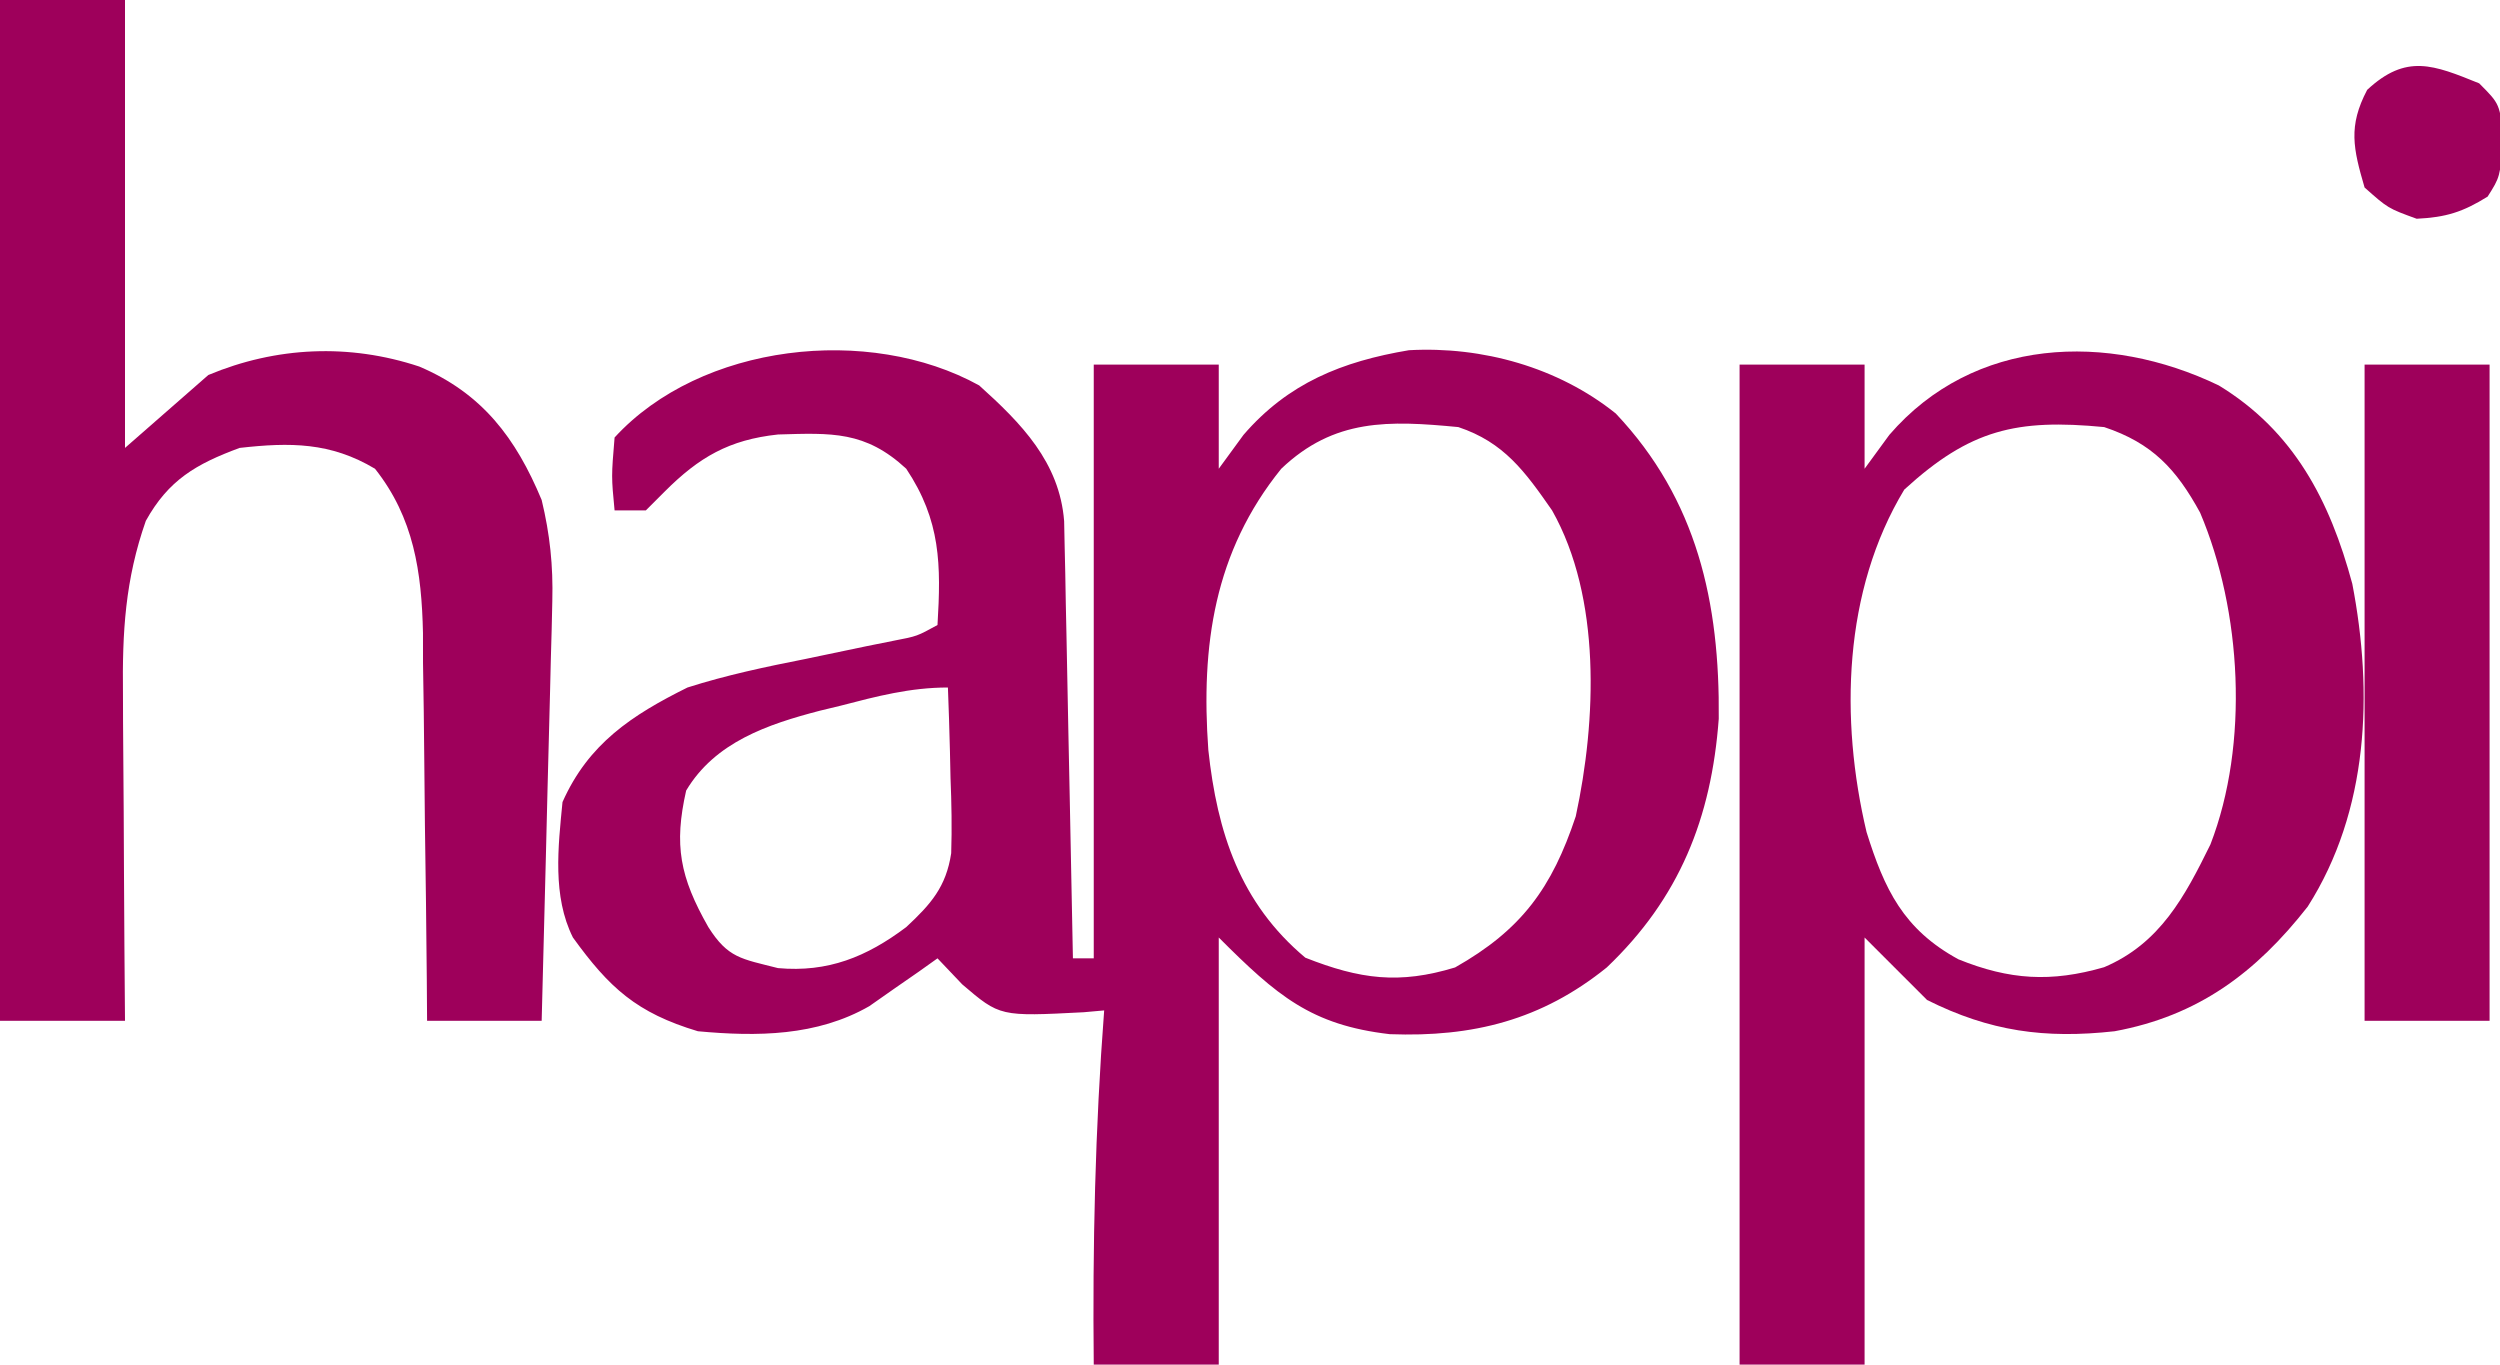 <?xml version="1.0" encoding="UTF-8"?>
<svg version="1.1" xmlns="http://www.w3.org/2000/svg" width="240" height="131">
<path d="M0 0 C4.046 3.637 7.718 7.38 8.158 13.031 C8.182 14.194 8.182 14.194 8.205 15.38 C8.235 16.701 8.235 16.701 8.266 18.048 C8.282 18.995 8.299 19.942 8.316 20.918 C8.337 21.89 8.358 22.863 8.379 23.865 C8.445 26.972 8.504 30.08 8.562 33.188 C8.606 35.294 8.649 37.4 8.693 39.506 C8.8 44.67 8.902 49.835 9 55 C9.66 55 10.32 55 11 55 C11 36.19 11 17.38 11 -2 C14.96 -2 18.92 -2 23 -2 C23 1.3 23 4.6 23 8 C23.784 6.928 24.567 5.855 25.375 4.75 C29.664 -0.225 34.852 -2.304 41.258 -3.379 C48.305 -3.77 55.587 -1.738 61.113 2.695 C68.936 10.97 71.108 20.858 71 32 C70.295 41.533 67.225 49.234 60.25 55.875 C53.989 60.928 47.395 62.578 39.418 62.281 C31.857 61.402 28.591 58.591 23 53 C23 66.53 23 80.06 23 94 C19.04 94 15.08 94 11 94 C10.881 82.616 11.134 71.352 12 60 C11.348 60.058 10.695 60.116 10.023 60.176 C1.996 60.59 1.996 60.59 -1.625 57.5 C-2.409 56.675 -3.192 55.85 -4 55 C-4.592 55.422 -5.183 55.843 -5.793 56.277 C-6.583 56.825 -7.373 57.373 -8.188 57.938 C-8.965 58.483 -9.742 59.028 -10.543 59.59 C-15.579 62.48 -21.324 62.527 -27 62 C-32.89 60.233 -35.506 57.83 -39 53 C-40.978 49.044 -40.421 44.312 -40 40 C-37.509 34.395 -33.35 31.656 -28 29 C-24.258 27.807 -20.476 27.01 -16.625 26.25 C-14.658 25.84 -12.692 25.429 -10.727 25.016 C-9.866 24.843 -9.006 24.671 -8.12 24.493 C-5.961 24.078 -5.961 24.078 -4 23 C-3.654 17.232 -3.679 12.982 -7 8 C-10.933 4.362 -14.156 4.56 -19.309 4.711 C-24.011 5.216 -26.888 6.888 -30.188 10.188 C-30.786 10.786 -31.384 11.384 -32 12 C-32.99 12 -33.98 12 -35 12 C-35.312 8.75 -35.312 8.75 -35 5 C-26.722 -4.031 -10.584 -5.85 0 0 Z M29 8 C22.55 15.981 21.277 24.985 22 35 C22.854 42.922 25.053 49.693 31.312 54.938 C36.575 57.018 40.341 57.506 45.688 55.875 C52.08 52.257 54.981 48.244 57.273 41.367 C59.259 32.164 59.738 20.388 55 12 C52.4 8.263 50.389 5.463 46 4 C39.336 3.362 34.086 3.156 29 8 Z M-13.312 30.75 C-14.29 30.986 -14.29 30.986 -15.287 31.227 C-20.299 32.531 -25.361 34.249 -28.129 38.895 C-29.313 44.134 -28.738 47.185 -26 52 C-24.111 54.983 -22.849 55.038 -19.312 55.938 C-14.52 56.37 -10.81 54.866 -7 52 C-4.646 49.808 -3.173 48.15 -2.685 44.909 C-2.607 42.49 -2.651 40.106 -2.75 37.688 C-2.777 36.434 -2.777 36.434 -2.805 35.154 C-2.852 33.102 -2.923 31.051 -3 29 C-6.62 29 -9.837 29.845 -13.312 30.75 Z " fill="#9E005B" transform="translate(94,37)"/>
<path d="M0 0 C7.211 4.387 10.668 11.058 12.82 19.043 C14.836 29.517 14.405 40.824 8.539 50.035 C3.56 56.392 -1.983 60.524 -10 62 C-16.696 62.739 -21.971 62.015 -28 59 C-29.98 57.02 -31.96 55.04 -34 53 C-34 66.53 -34 80.06 -34 94 C-37.96 94 -41.92 94 -46 94 C-46 62.32 -46 30.64 -46 -2 C-42.04 -2 -38.08 -2 -34 -2 C-34 1.3 -34 4.6 -34 8 C-33.216 6.928 -32.432 5.855 -31.625 4.75 C-23.513 -4.66 -10.655 -5.132 0 0 Z M-30.188 10 C-36.063 19.724 -36.374 32.058 -33.812 42.875 C-32.091 48.381 -30.272 52.217 -24.992 55.094 C-20.079 57.08 -16.098 57.322 -11.004 55.852 C-5.625 53.566 -3.253 49.055 -0.797 44.062 C2.936 34.401 2.204 21.63 -1.789 12.215 C-4.073 8.037 -6.377 5.541 -11 4 C-19.426 3.193 -23.868 4.222 -30.188 10 Z " fill="#9E005B" transform="translate(213,37)"/>
<path d="M0 0 C3.96 0 7.92 0 12 0 C12 14.19 12 28.38 12 43 C14.64 40.69 17.28 38.38 20 36 C26.524 33.272 33.526 32.959 40.25 35.188 C46.285 37.755 49.513 42.032 52 48 C52.797 51.308 53.108 54.302 53.022 57.698 C53.002 58.599 52.982 59.5 52.961 60.427 C52.92 61.865 52.92 61.865 52.879 63.332 C52.843 64.82 52.843 64.82 52.807 66.337 C52.731 69.496 52.647 72.654 52.562 75.812 C52.509 77.958 52.457 80.103 52.404 82.248 C52.275 87.499 52.14 92.749 52 98 C48.37 98 44.74 98 41 98 C40.991 96.679 40.981 95.357 40.972 93.996 C40.932 89.068 40.866 84.141 40.792 79.213 C40.764 77.086 40.743 74.958 40.729 72.83 C40.707 69.761 40.661 66.693 40.609 63.625 C40.608 62.682 40.607 61.739 40.606 60.767 C40.477 54.912 39.735 49.718 36 45 C31.737 42.452 27.855 42.452 23 43 C18.818 44.549 16.181 46.075 14 50 C12.012 55.665 11.733 60.68 11.805 66.652 C11.808 67.552 11.81 68.453 11.813 69.38 C11.824 72.233 11.849 75.085 11.875 77.938 C11.885 79.881 11.894 81.824 11.902 83.768 C11.924 88.512 11.959 93.256 12 98 C8.04 98 4.08 98 0 98 C0 65.66 0 33.32 0 0 Z " fill="#9E005B" transform="translate(0,0)"/>
<path d="M0 0 C3.96 0 7.92 0 12 0 C12 20.79 12 41.58 12 63 C8.04 63 4.08 63 0 63 C0 42.21 0 21.42 0 0 Z " fill="#9E005B" transform="translate(227,35)"/>
<path d="M0 0 C2 2 2 2 2.312 5.438 C2 9 2 9 0.812 10.875 C-1.57 12.354 -3.184 12.866 -6 13 C-8.75 12 -8.75 12 -11 10 C-12.088 6.26 -12.594 4.129 -10.75 0.625 C-6.992 -2.865 -4.388 -1.774 0 0 Z " fill="#9E005B" transform="translate(238,8)"/>
</svg>
